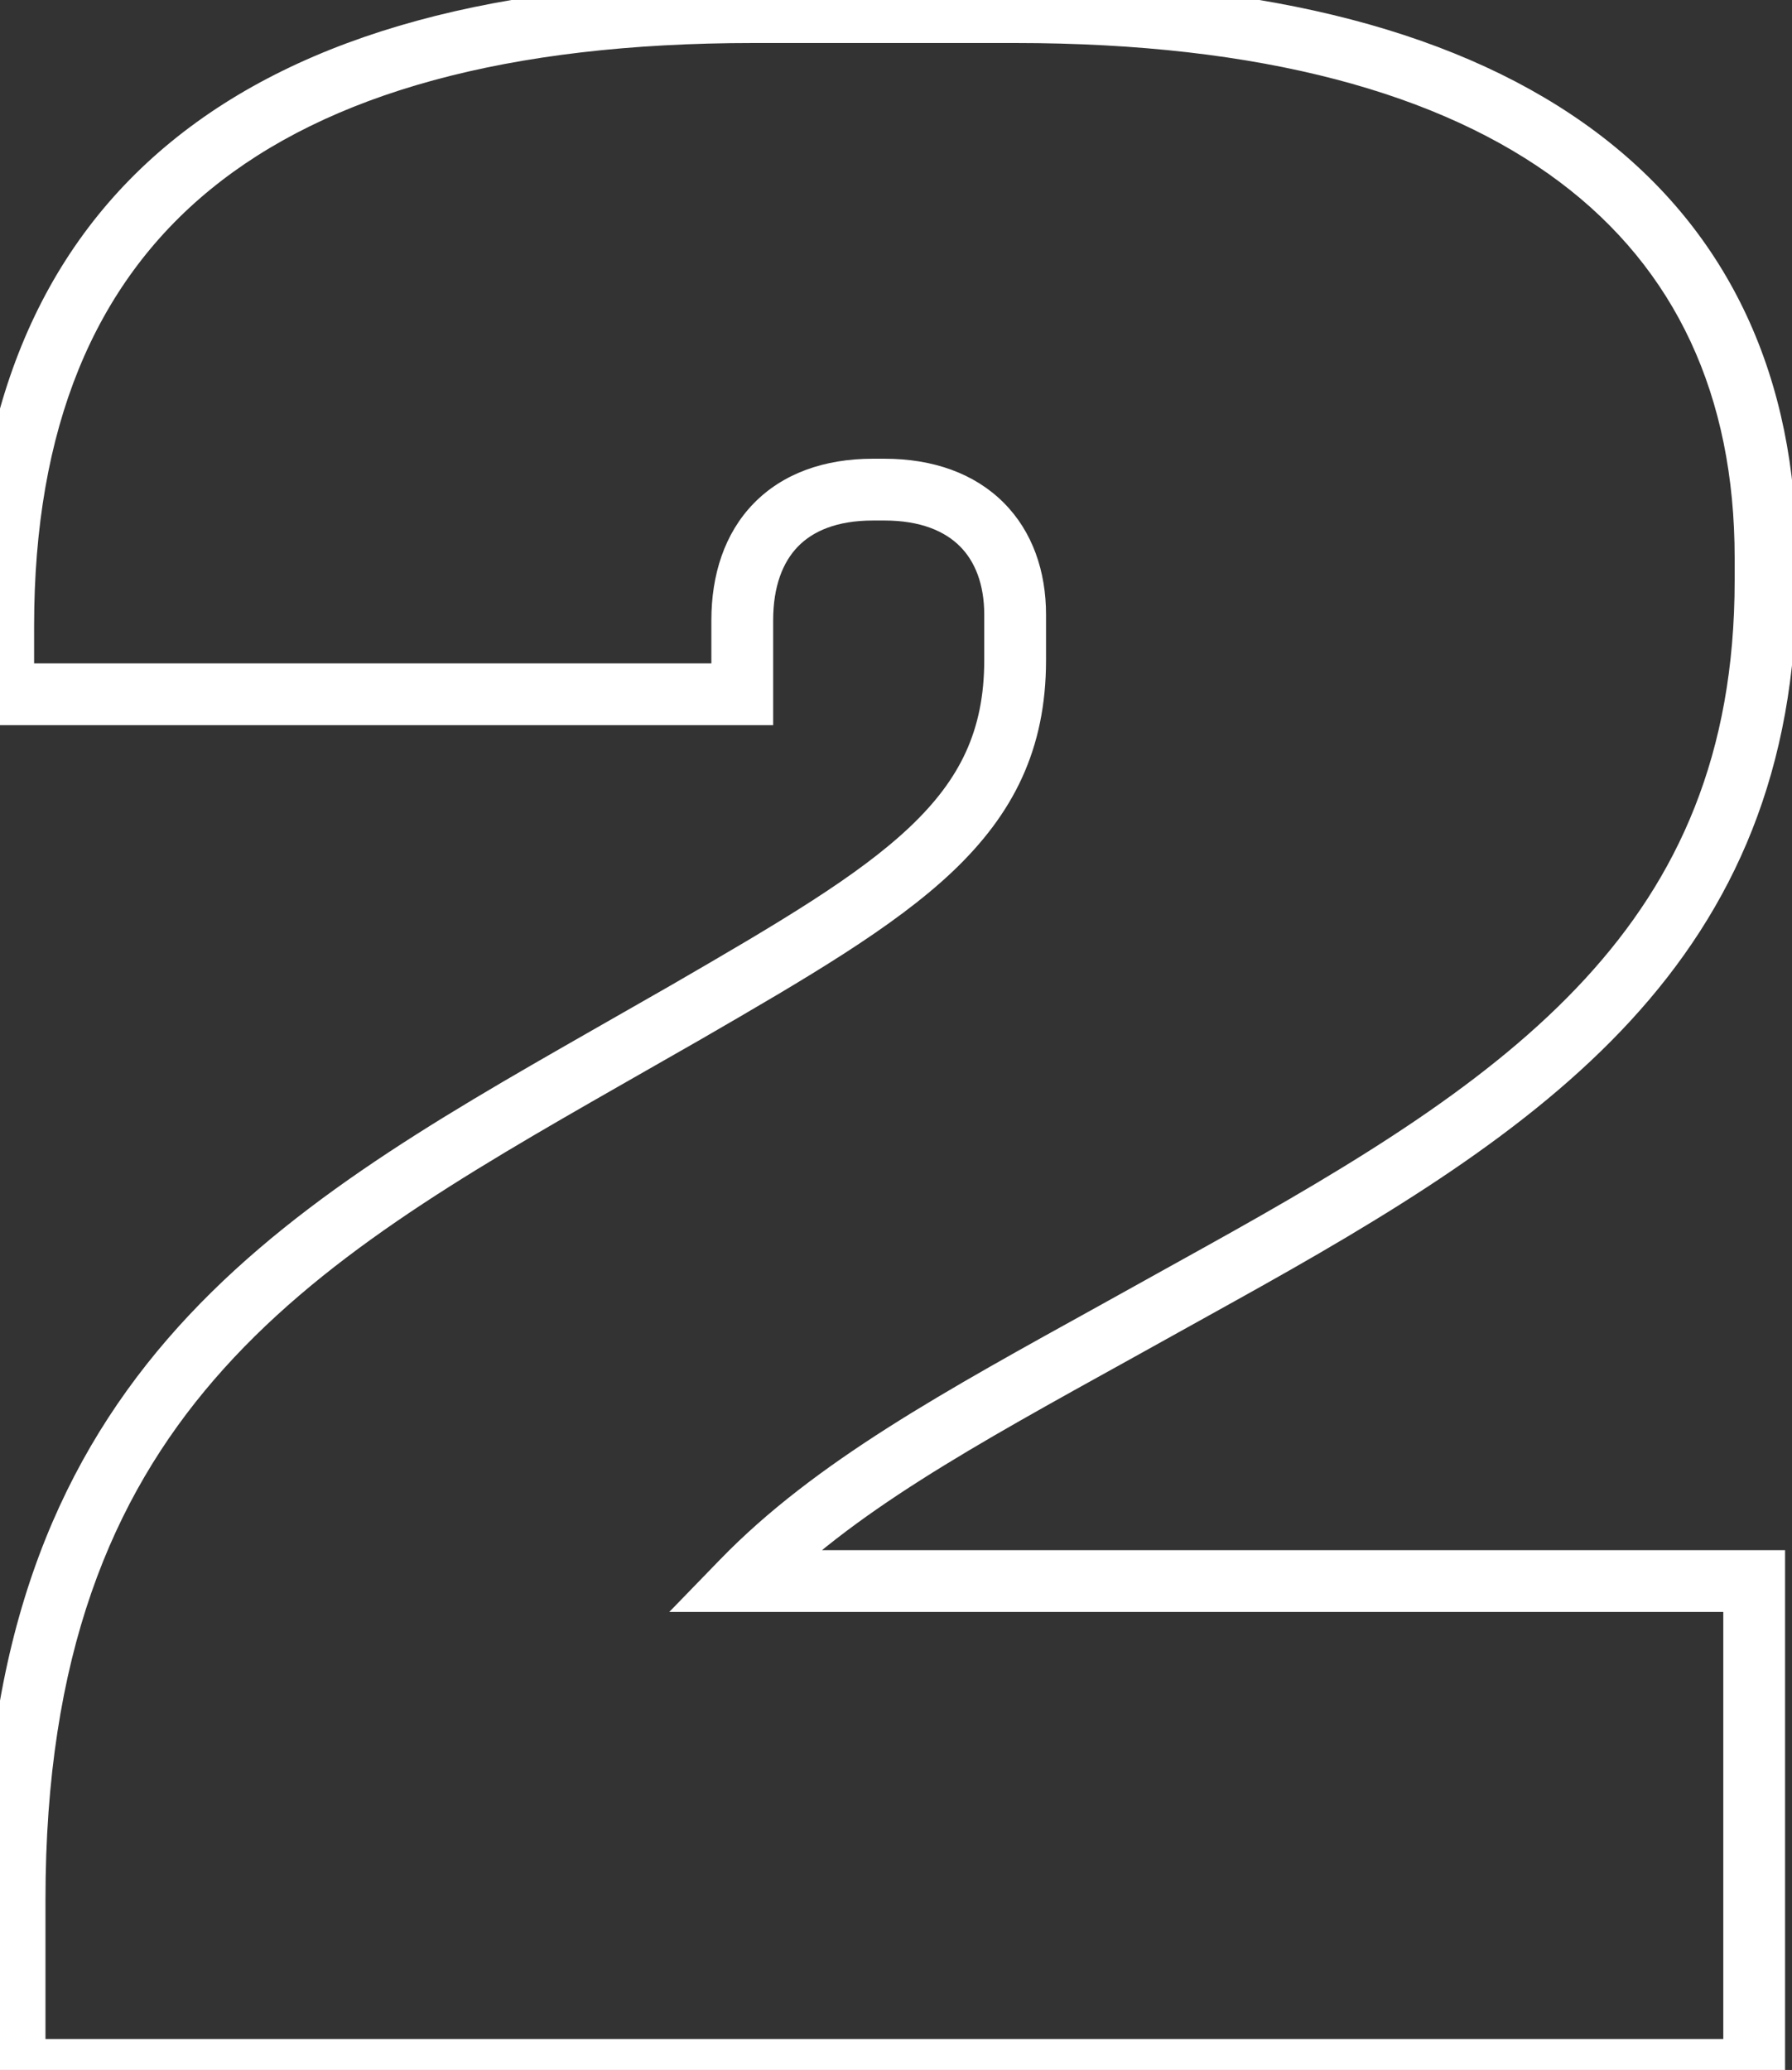 <svg width="58" height="67" viewBox="0 0 58 67" fill="none" xmlns="http://www.w3.org/2000/svg">
<rect x="0" y="0" width="58" height="67" fill="#333333" stroke="none"/>
<path d="M0.472 67H-0.528V68H0.472V67ZM19.608 34.248L20.104 35.116L19.608 34.248ZM22.184 32.776L22.68 33.644L22.685 33.641L22.184 32.776ZM24.024 22.472V23.472H25.024V22.472H24.024ZM0.104 22.472H-0.896V23.472H0.104V22.472ZM39.48 41.24L39.966 42.114L39.48 41.24ZM36.168 43.08L36.652 43.955L36.654 43.954L36.168 43.08ZM24.024 51.176L23.306 50.48L21.661 52.176H24.024V51.176ZM56.776 51.176H57.776V50.176H56.776V51.176ZM56.776 67V68H57.776V67H56.776ZM1.472 67V61.48H-0.528V67H1.472ZM1.472 61.48C1.472 53.591 3.614 48.497 6.933 44.654C10.297 40.758 14.923 38.077 20.104 35.116L19.112 33.38C13.989 36.307 9.047 39.146 5.419 43.346C1.746 47.599 -0.528 53.177 -0.528 61.48H1.472ZM20.104 35.116L22.68 33.644L21.688 31.908L19.112 33.38L20.104 35.116ZM22.685 33.641C26.145 31.638 28.932 30.012 30.83 28.212C32.799 26.344 33.856 24.25 33.856 21.368H31.856C31.856 23.638 31.073 25.224 29.454 26.761C27.764 28.364 25.215 29.866 21.683 31.911L22.685 33.641ZM33.856 21.368V19.896H31.856V21.368H33.856ZM33.856 19.896C33.856 18.495 33.421 17.207 32.482 16.268C31.541 15.327 30.206 14.848 28.624 14.848V16.848C29.802 16.848 30.583 17.197 31.068 17.682C31.555 18.169 31.856 18.905 31.856 19.896H33.856ZM28.624 14.848H28.256V16.848H28.624V14.848ZM28.256 14.848C26.674 14.848 25.331 15.328 24.387 16.302C23.448 17.271 23.024 18.605 23.024 20.08H25.024C25.024 18.979 25.336 18.197 25.823 17.694C26.305 17.196 27.078 16.848 28.256 16.848V14.848ZM23.024 20.08V22.472H25.024V20.08H23.024ZM24.024 21.472H0.104V23.472H24.024V21.472ZM1.104 22.472V20.264H-0.896V22.472H1.104ZM1.104 20.264C1.104 13.853 3.053 9.207 6.809 6.134C10.604 3.029 16.407 1.392 24.392 1.392V-0.608C16.185 -0.608 9.844 1.067 5.543 4.586C1.203 8.137 -0.896 13.427 -0.896 20.264H1.104ZM24.392 1.392H32.856V-0.608H24.392V1.392ZM32.856 1.392C40.838 1.392 46.664 3.028 50.472 5.884C54.236 8.707 56.144 12.808 56.144 18.056H58.144C58.144 12.264 56.004 7.533 51.672 4.284C47.384 1.068 41.066 -0.608 32.856 -0.608V1.392ZM56.144 18.056V18.792H58.144V18.056H56.144ZM56.144 18.792C56.144 24.423 54.311 28.415 51.302 31.685C48.25 35.002 43.969 37.602 38.994 40.366L39.966 42.114C44.927 39.358 49.478 36.622 52.774 33.039C56.113 29.409 58.144 24.937 58.144 18.792H56.144ZM38.994 40.366L35.682 42.206L36.654 43.954L39.966 42.114L38.994 40.366ZM35.684 42.205C30.577 45.032 26.376 47.314 23.306 50.48L24.742 51.872C27.56 48.966 31.455 46.832 36.652 43.955L35.684 42.205ZM24.024 52.176H56.776V50.176H24.024V52.176ZM55.776 51.176V67H57.776V51.176H55.776ZM56.776 66H0.472V68H56.776V66Z" fill="white"/>
</svg>
